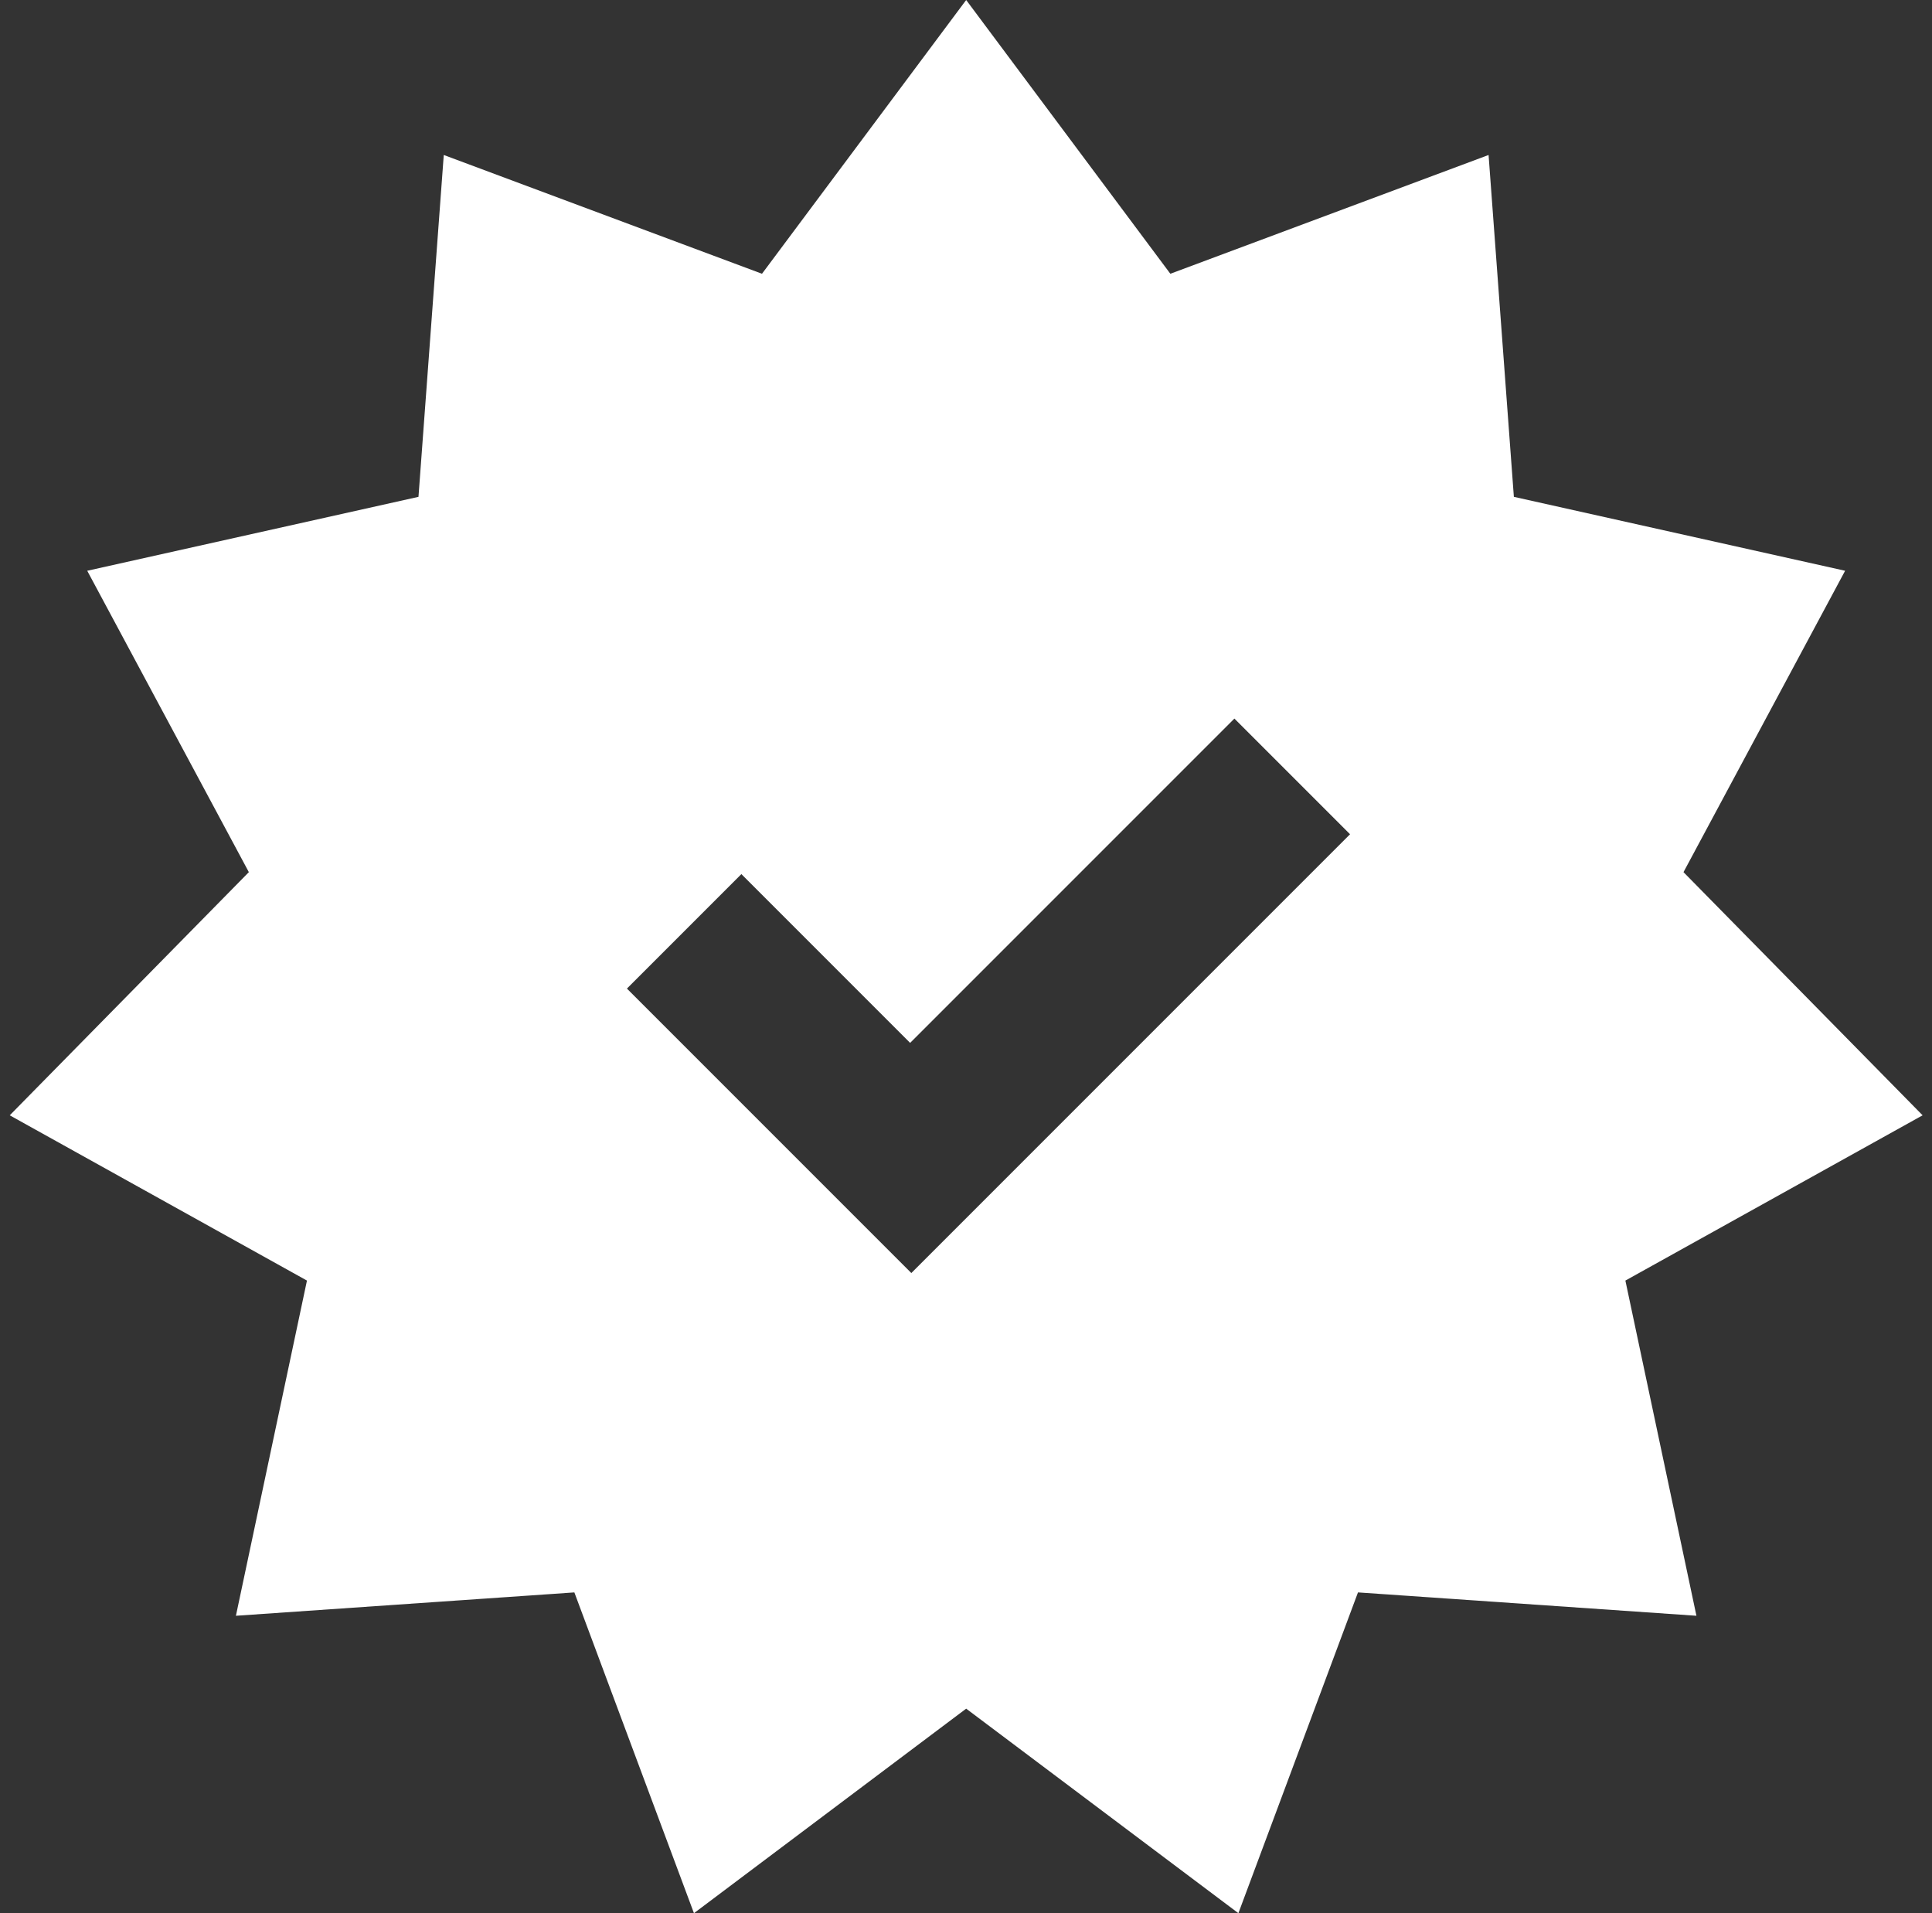 <?xml version="1.0" encoding="UTF-8"?>
<svg width="101px" height="100px" viewBox="0 0 101 100" version="1.1" xmlns="http://www.w3.org/2000/svg" xmlns:xlink="http://www.w3.org/1999/xlink">
    <rect x="0" y="0" width="101" height="100" fill="#333333" stroke="none"/>
    <title>Combined Shape</title>
    <g id="Pomodoro" stroke="none" stroke-width="1" fill="none" fill-rule="evenodd">
        <g id="Homepage" transform="translate(-1554, -10976)" fill="#FFFFFF">
            <g id="VERIFIED" transform="translate(0, 10190)">
                <g id="Baadge" transform="translate(1554.509, 786)">
                    <path d="M50,0 L60.674,14.309 L77.31,8.101 L78.632,25.969 L95.949,29.833 L87.5,45.586 L100,58.296 L84.462,66.934 L88.176,84.454 L70.483,83.233 L64.231,100 L50,89.309 L35.769,100 L29.517,83.233 L11.824,84.454 L15.538,66.934 L3.82693877e-13,58.296 L12.5,45.586 L4.051,29.833 L21.368,25.969 L22.69,8.101 L39.326,14.309 L50,0 Z M64.022,37.559 L47.07,54.51 L38.249,45.688 L32.265,51.672 L47.133,66.54 L70.068,43.605 L64.022,37.559 Z" id="Combined-Shape"></path>
                </g>
            </g>
        </g>
    </g>
</svg>